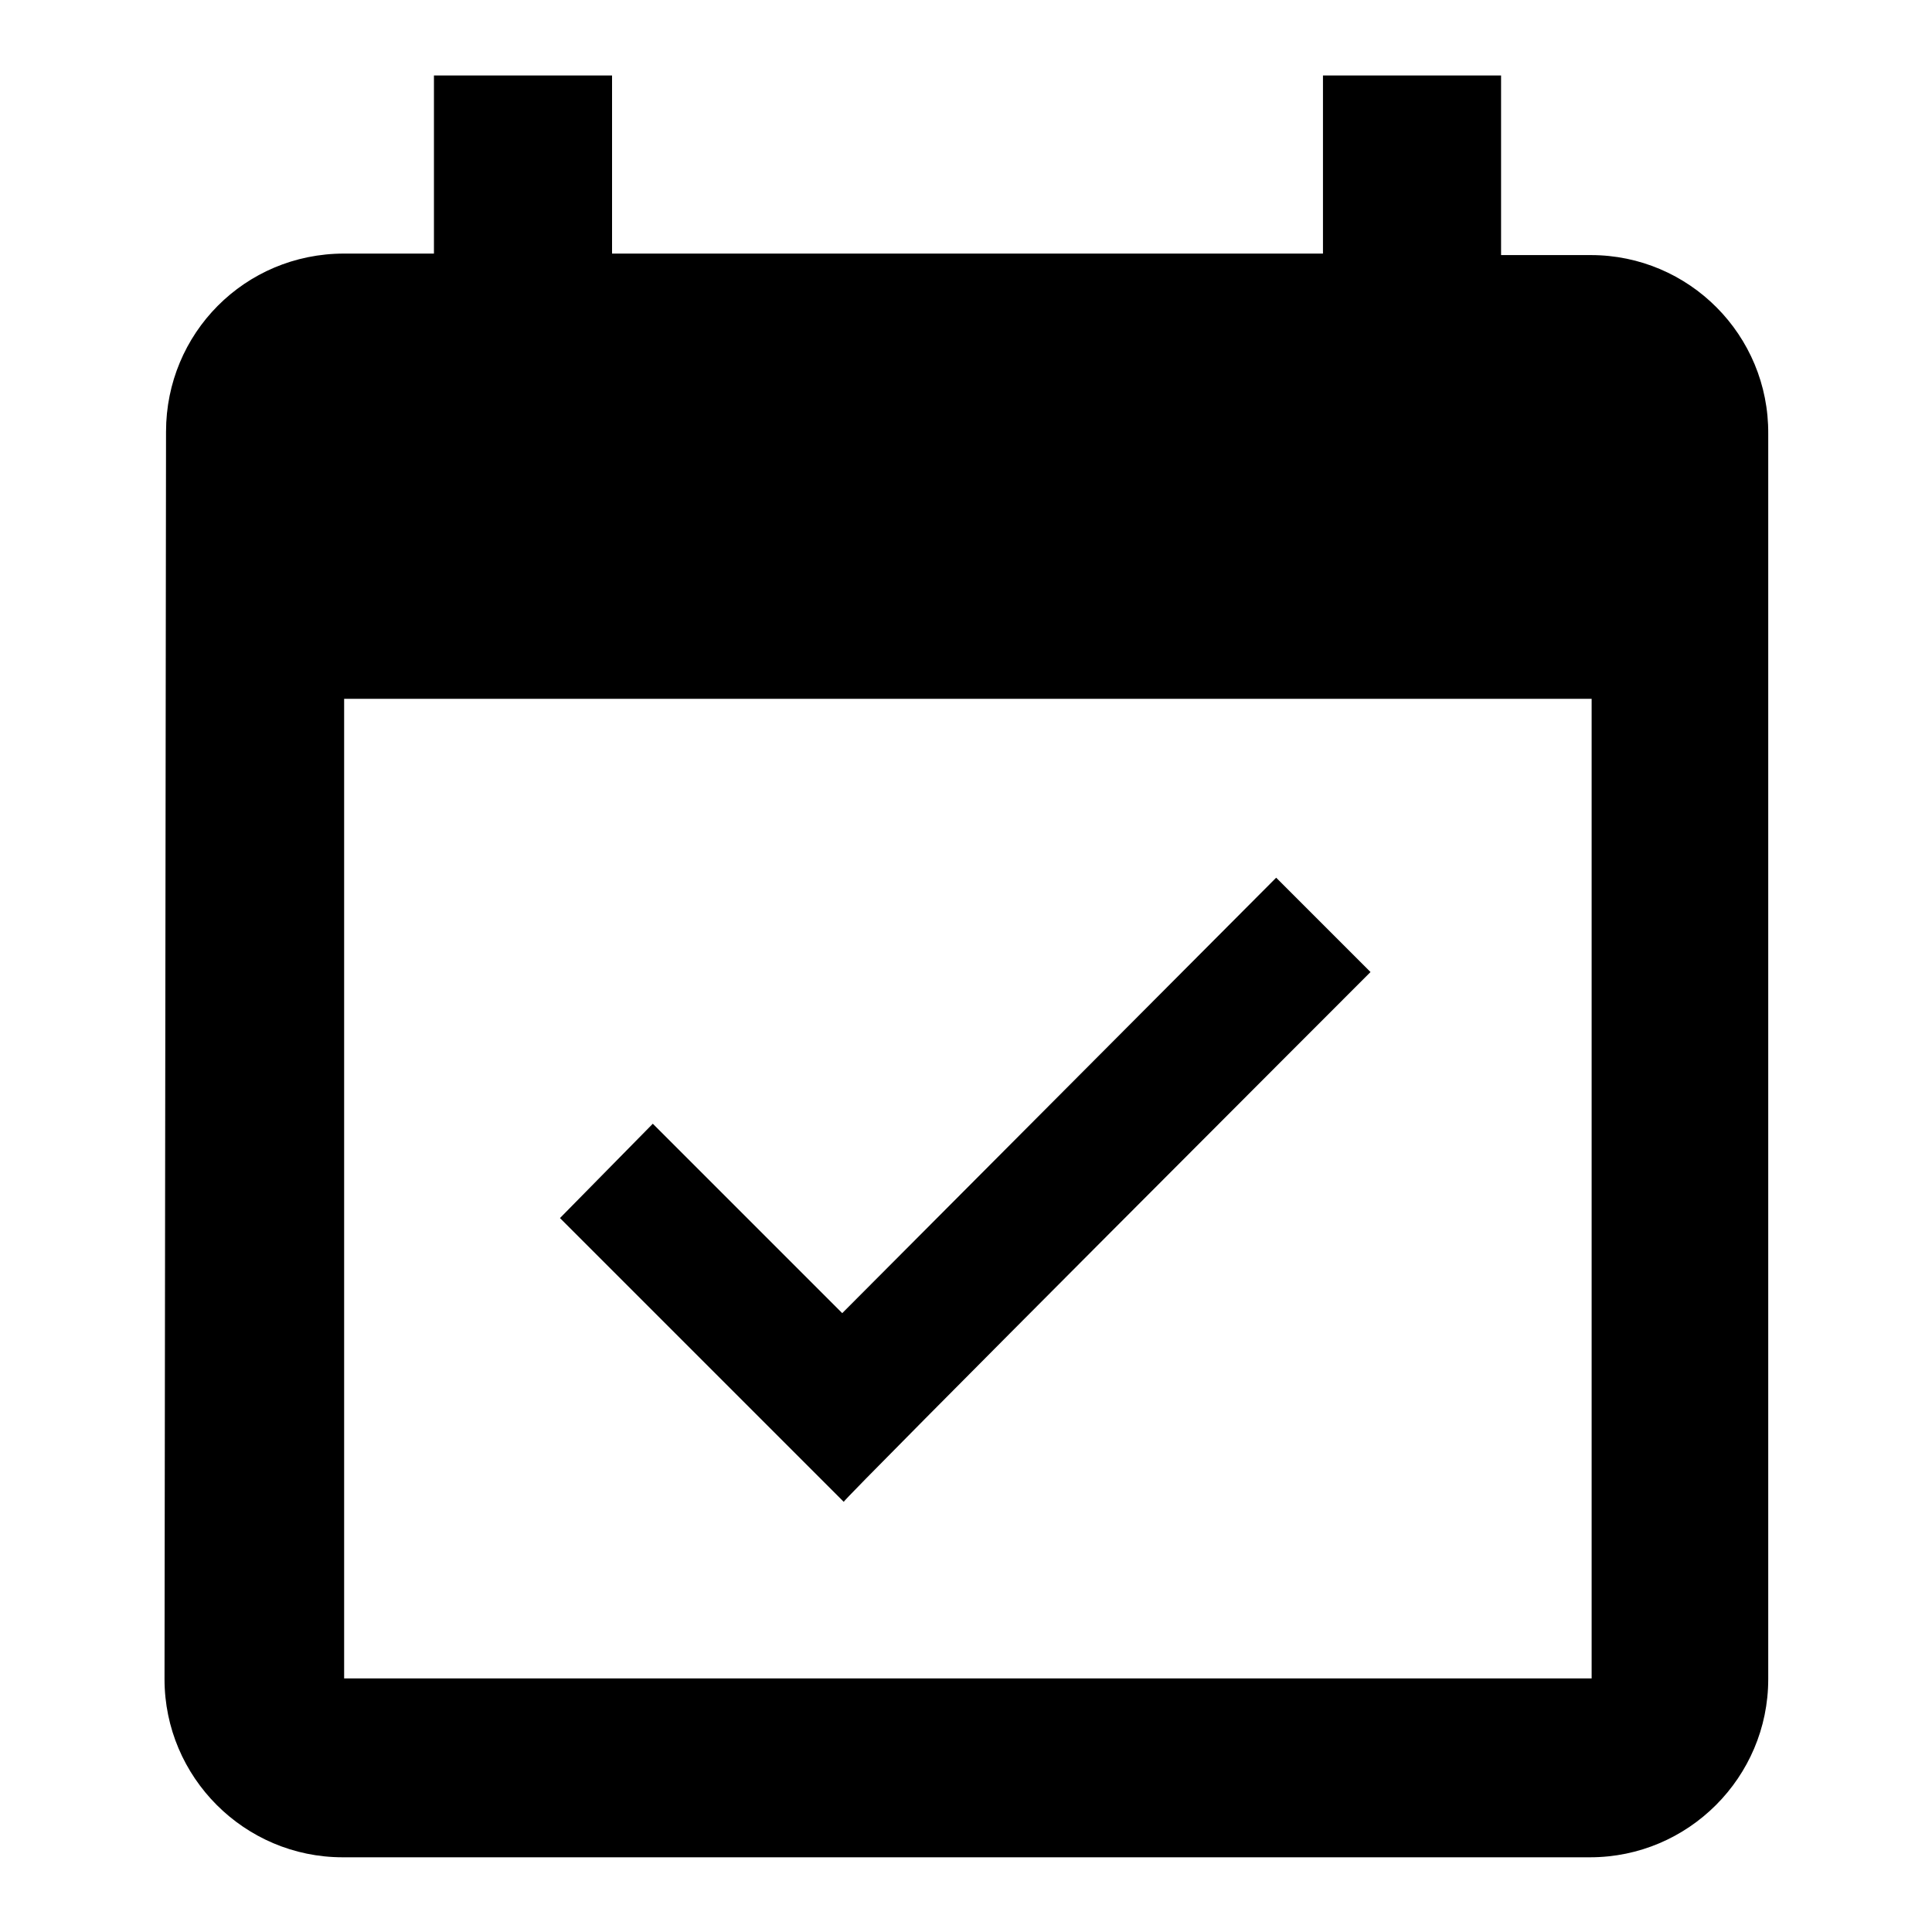 <?xml version="1.0" encoding="utf-8"?>
<!-- Svg Vector Icons : http://www.onlinewebfonts.com/icon -->
<!DOCTYPE svg PUBLIC "-//W3C//DTD SVG 1.1//EN" "http://www.w3.org/Graphics/SVG/1.1/DTD/svg11.dtd">
<svg version="1.1" xmlns="http://www.w3.org/2000/svg" xmlns:xlink="http://www.w3.org/1999/xlink" x="0px" y="0px" viewBox="0 0 256 256" enable-background="new 0 0 256 256" xml:space="preserve">
<g> <path fill="#000000" d="M181.6,128.8l-12.5-12.5L111.6,174l-25.1-25.1l-12.3,12.5l37.6,37.6C111.6,198.8,181.6,128.8,181.6,128.8 L181.6,128.8z M210.8,33.8h-11.9V10h-23.6v23.6H81.1V10H57.5v23.6H45.6C32.4,33.6,22,44.2,22,57.2l-0.2,165.3 c0,13,10.6,23.6,23.6,23.6h165.3c13,0,23.6-10.6,23.6-23.6v-165C234.4,44.4,223.8,33.8,210.8,33.8z M210.8,222.4H45.6V92.6h165.3 V222.4z"/></g>
</svg>
